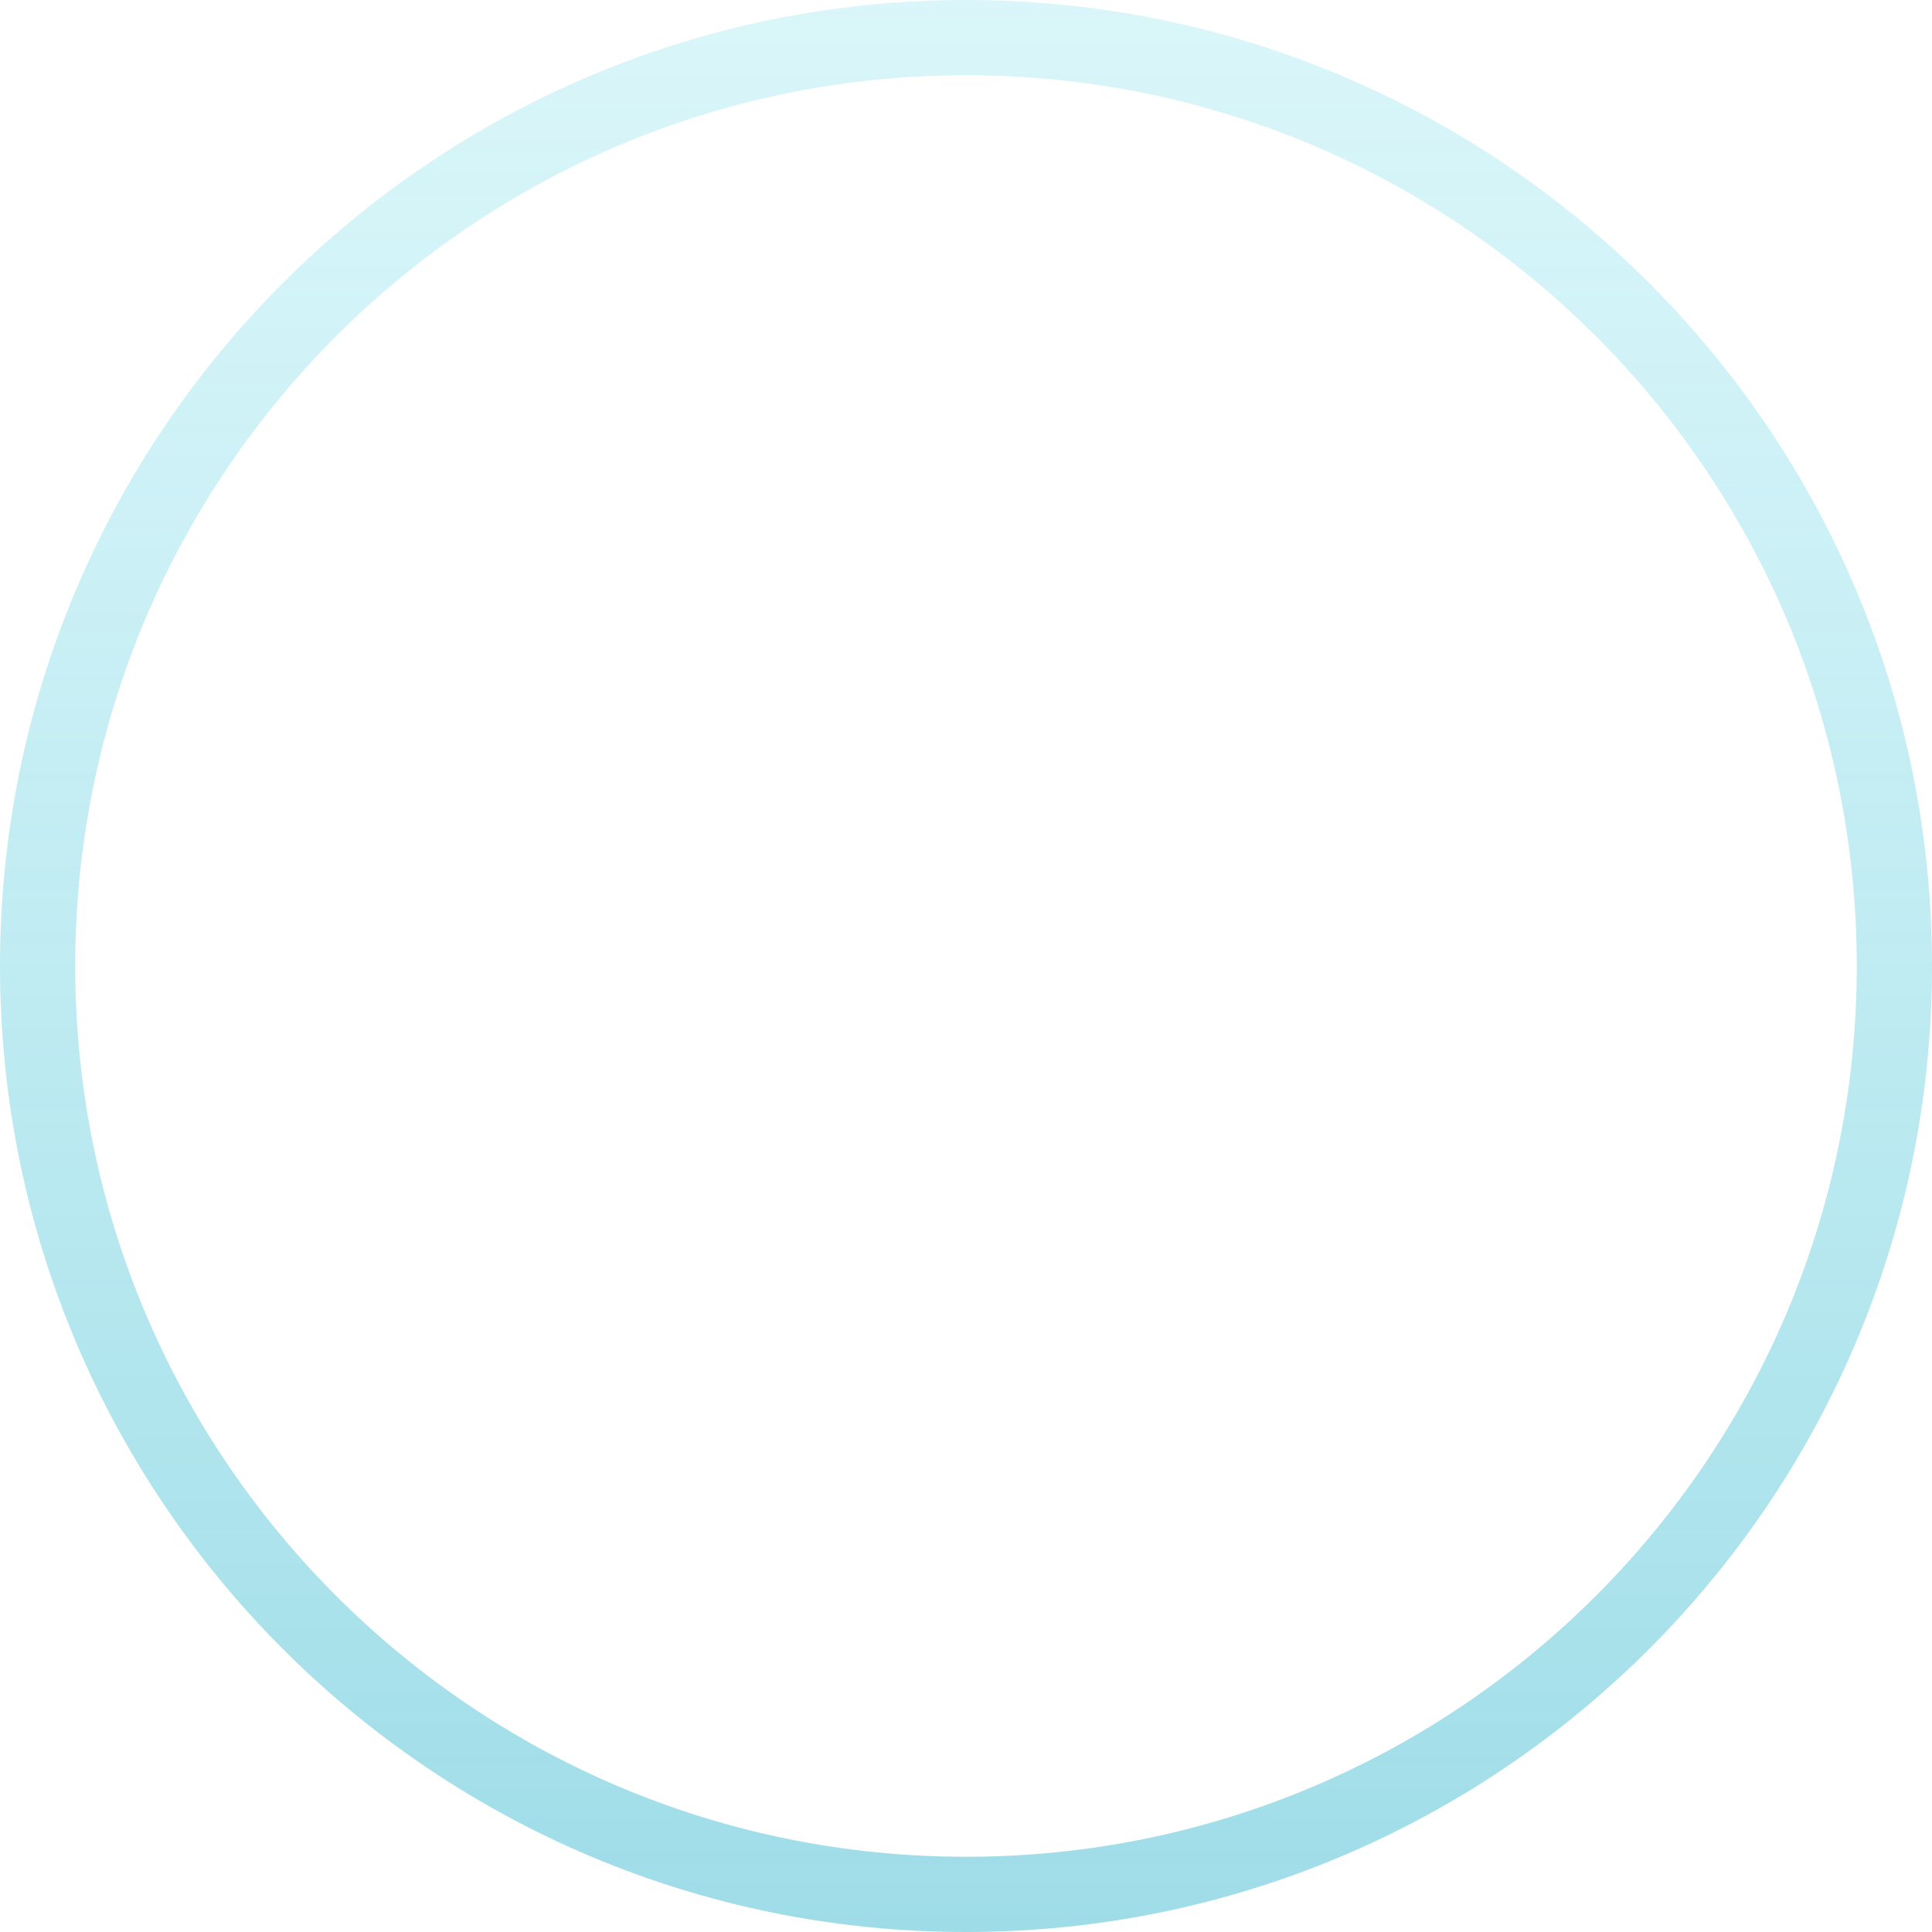 <?xml version="1.0" encoding="UTF-8"?>
<svg width="642px" height="642px" viewBox="0 0 642 642" version="1.1" xmlns="http://www.w3.org/2000/svg" xmlns:xlink="http://www.w3.org/1999/xlink">
    <!-- Generator: Sketch 61.2 (89653) - https://sketch.com -->
    <title>Oval Copy 12</title>
    <desc>Created with Sketch.</desc>
    <defs>
        <linearGradient x1="50%" y1="0%" x2="50%" y2="100%" id="linearGradient-1">
            <stop stop-color="#79DFEB" stop-opacity="0.278" offset="0%"></stop>
            <stop stop-color="#44BCD2" stop-opacity="0.519" offset="100%"></stop>
        </linearGradient>
    </defs>
    <g id="Desktop" stroke="none" stroke-width="1" fill="none" fill-rule="evenodd">
        <g id="Home-pagina---Sportrade" transform="translate(-394, -3115)" fill="url(#linearGradient-1)" fill-rule="nonzero">
            <path d="M715,3115 C537.717,3115 394,3258.717 394,3436 C394,3613.283 537.717,3757 715,3757 C892.283,3757 1036,3613.283 1036,3436 C1036,3258.717 892.283,3115 715,3115 Z M715,3140 C878.476,3140 1011,3272.524 1011,3436 C1011,3599.476 878.476,3732 715,3732 C551.524,3732 419,3599.476 419,3436 C419,3272.524 551.524,3140 715,3140 Z" id="Oval-Copy-12"></path>
        </g>
    </g>
</svg>